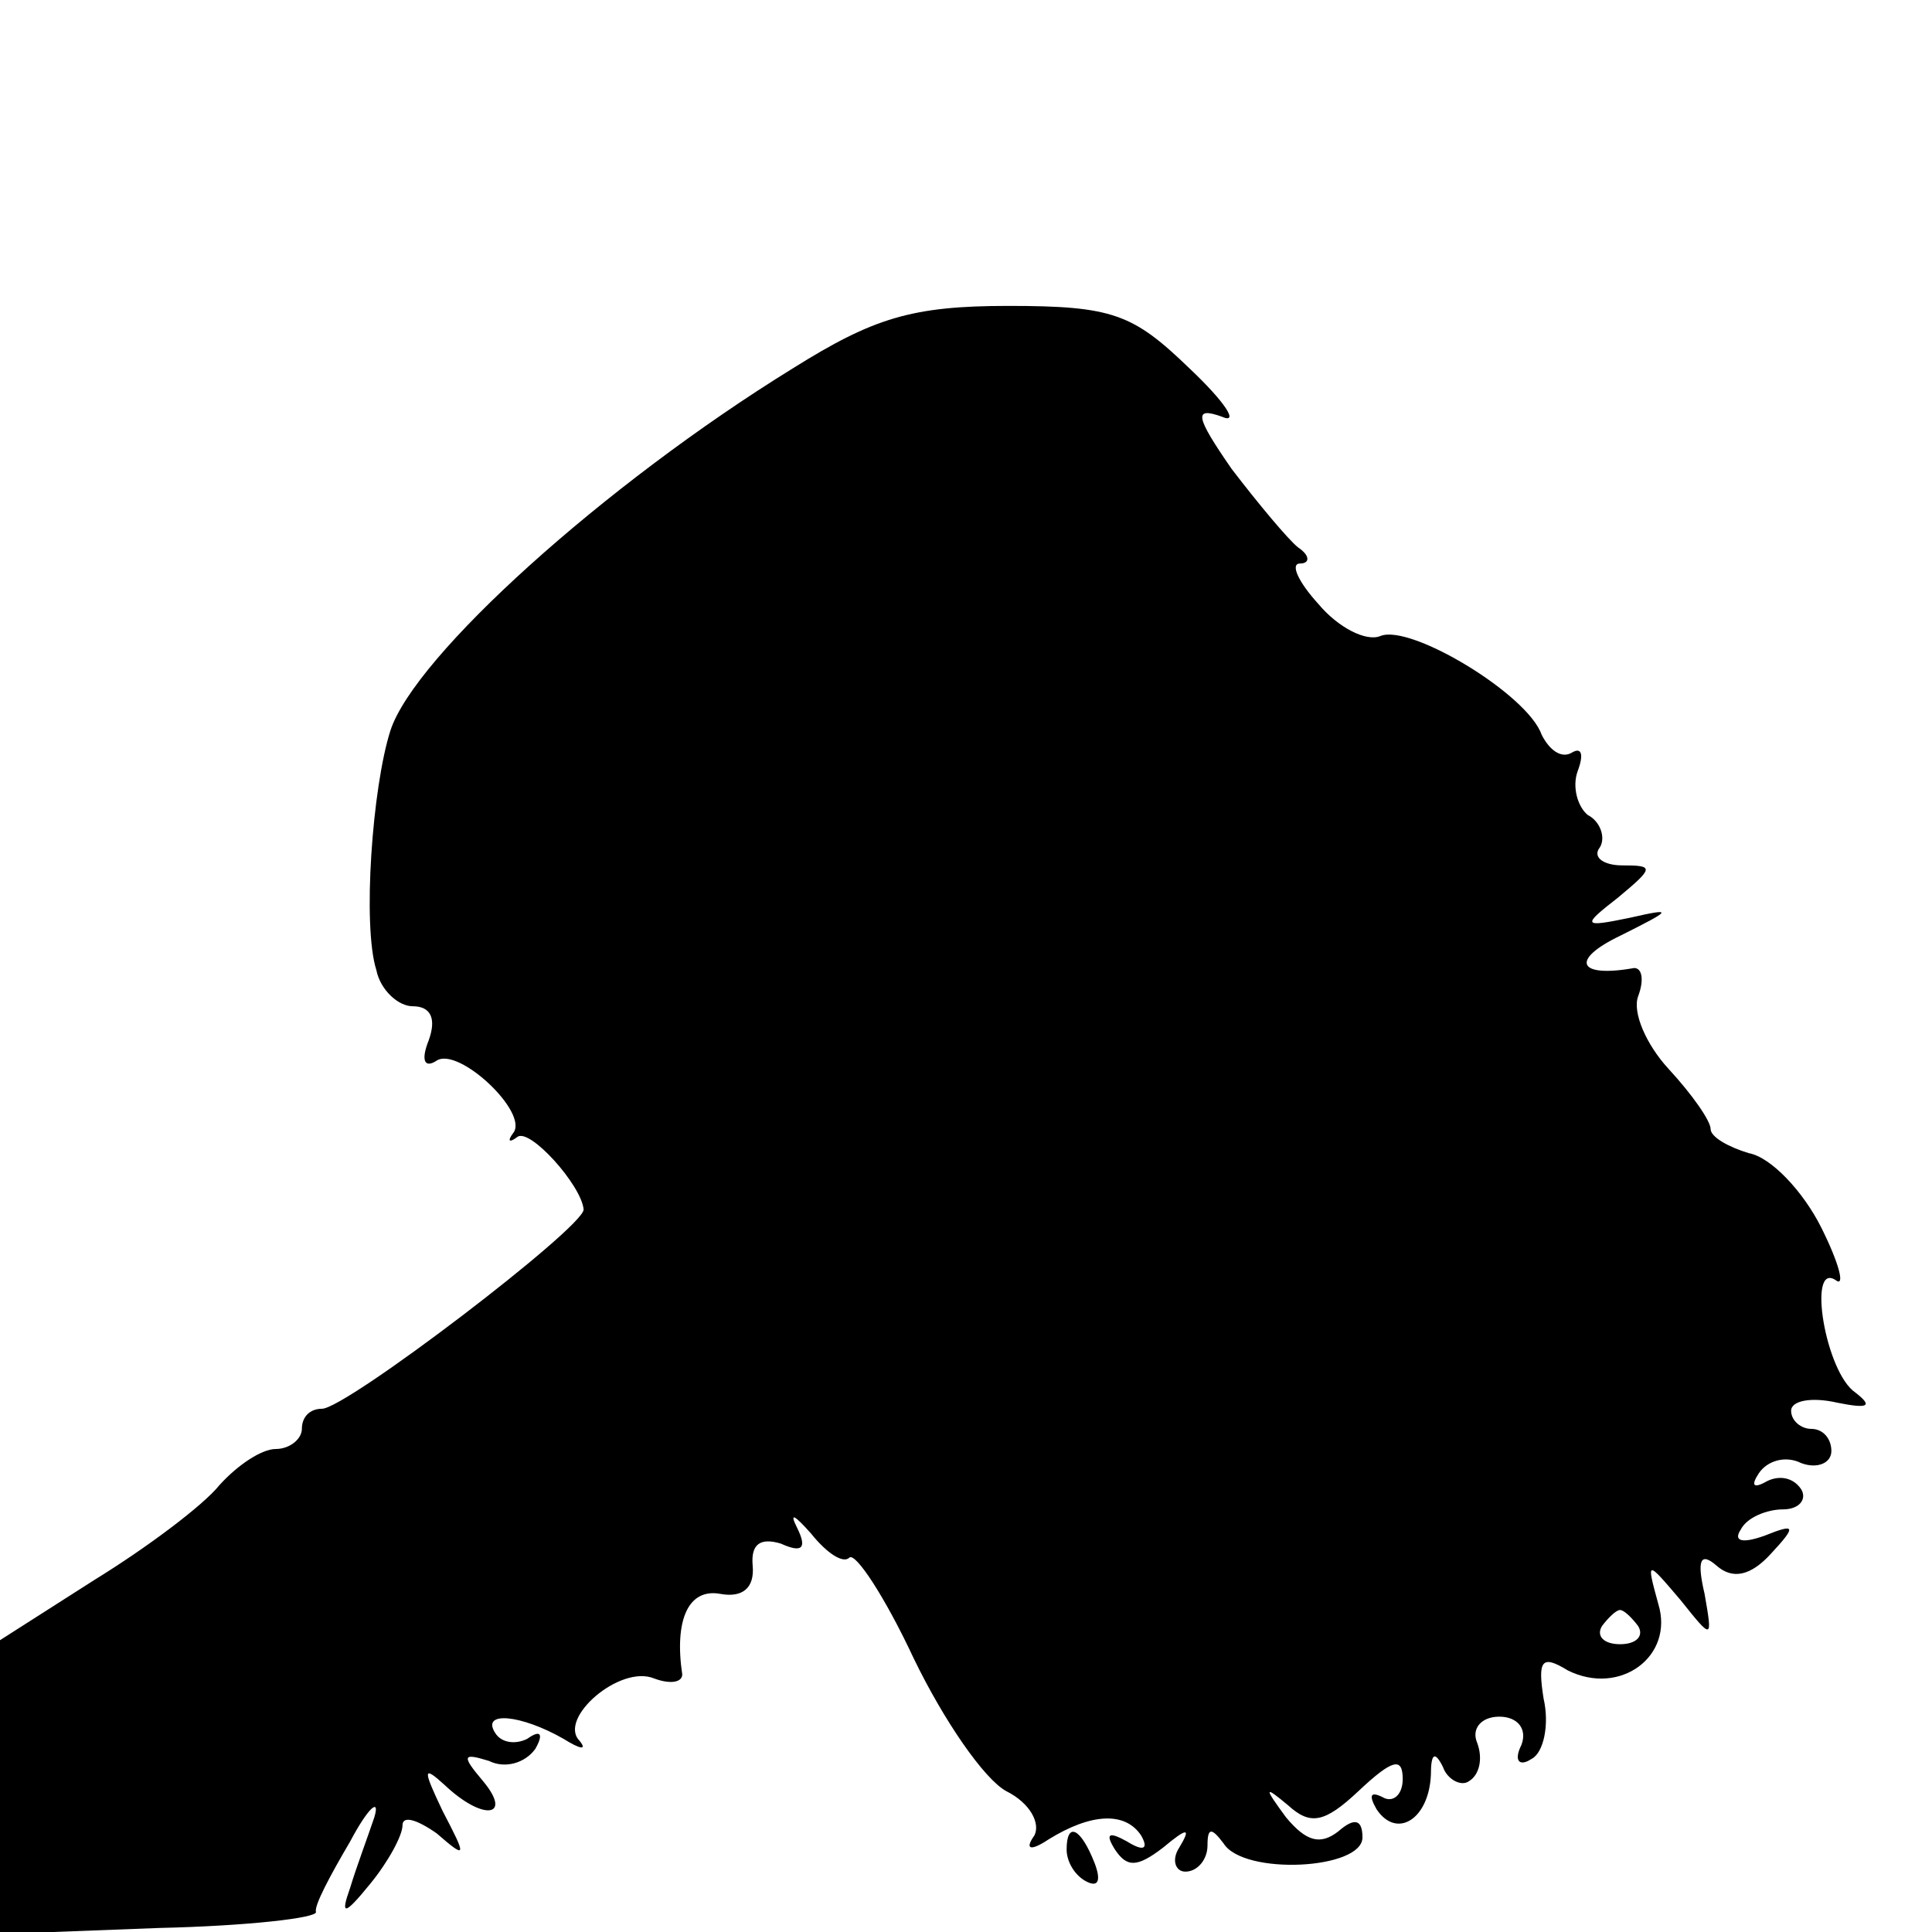 <svg version="1" xmlns="http://www.w3.org/2000/svg" width="128" height="128" viewBox="0 0 96 96"><path d="M39.4 18.3c-9.4 5.8-18.8 14.3-20 18-.9 2.8-1.4 9.7-.7 11.9.2 1 1.1 1.8 1.8 1.8.9 0 1.2.6.8 1.7-.4 1-.2 1.4.4 1 1.1-.7 4.6 2.6 3.8 3.6-.3.4-.2.5.2.2.6-.5 3.2 2.4 3.3 3.6C29 61 17.2 70 16 70c-.6 0-1 .4-1 1 0 .5-.6 1-1.3 1-.7 0-1.9.8-2.8 1.8-.8 1-3.6 3.1-6.2 4.7l-4.7 3v14.6l7.9-.3c4.4-.1 7.9-.5 7.8-.8-.1-.3.7-1.8 1.7-3.5.9-1.7 1.5-2.2 1.2-1.2-.3.9-.9 2.5-1.2 3.5-.5 1.4-.3 1.4 1-.2.9-1.1 1.6-2.4 1.6-2.9s.7-.3 1.7.4c1.5 1.3 1.5 1.2.3-1.1-1-2.1-1-2.3.1-1.3 1.9 1.8 3.4 1.6 1.9-.2-1.1-1.3-1-1.4.3-1 .8.4 1.8.1 2.3-.6.4-.7.3-1-.4-.5-.6.3-1.3.2-1.6-.3-.7-1.1 1.3-.9 3.4.3.8.5 1.2.6.8.1-1.1-1.1 2-3.8 3.7-3.1.8.3 1.4.2 1.4-.2-.4-2.7.3-4.3 1.9-4 1.1.2 1.7-.3 1.6-1.4-.1-1.1.4-1.4 1.4-1.1 1.1.5 1.3.2.8-.8-.4-.8-.1-.6.7.3.8 1 1.6 1.5 1.9 1.2.3-.3 1.8 2 3.2 5 1.5 3.1 3.5 6 4.6 6.6 1.2.6 1.7 1.6 1.4 2.2-.5.7-.2.8.7.2 2.1-1.3 3.8-1.4 4.6-.2.4.7.1.8-.7.3-.9-.5-1.1-.4-.6.4.6.9 1.1.9 2.4-.1 1.2-1 1.4-1 .8 0-.4.6-.2 1.2.3 1.2.6 0 1.1-.6 1.1-1.3 0-.9.2-.9.8-.1 1 1.6 6.9 1.3 6.9-.3 0-.9-.4-1-1.2-.3-.9.7-1.6.5-2.6-.7-1.1-1.5-1.1-1.6.1-.6 1.1 1 1.8.9 3.5-.7s2.2-1.7 2.2-.6c0 .8-.5 1.2-1 .9-.6-.3-.7-.1-.3.6 1 1.5 2.6.5 2.7-1.7 0-1.1.2-1.2.6-.4.2.6.9 1 1.3.7.5-.3.7-1.1.4-1.9-.3-.7.2-1.3 1.1-1.3.9 0 1.4.6 1.1 1.4-.4.8-.1 1.1.5.7.6-.3.9-1.7.6-3-.3-1.9-.1-2.2 1.2-1.4 2.6 1.3 5.3-.7 4.5-3.3-.6-2.2-.6-2.2 1.1-.2 1.6 2 1.6 2 1.2-.3-.4-1.7-.2-2.1.6-1.4.8.7 1.7.5 2.7-.6 1.3-1.4 1.2-1.5-.3-.9-1.1.4-1.6.3-1.2-.3.3-.6 1.3-1 2.1-1s1.2-.5.9-1c-.4-.6-1.1-.7-1.7-.4-.7.4-.8.2-.4-.4.4-.6 1.3-.9 2.1-.5.8.3 1.5 0 1.5-.6s-.4-1.1-1-1.1c-.5 0-1-.4-1-.9s1-.7 2.3-.4c1.5.3 1.8.2.9-.5-1.5-1-2.4-6.5-1-5.6.5.4.2-.8-.7-2.6-.9-1.8-2.5-3.5-3.6-3.7-1-.3-1.9-.8-1.9-1.2 0-.4-.9-1.7-2.1-3-1.1-1.2-1.8-2.8-1.5-3.6.3-.8.2-1.4-.2-1.4-2.8.5-3.2-.4-.7-1.6 2.6-1.3 2.7-1.4.5-.9-2.4.5-2.4.4-.6-1 1.8-1.5 1.8-1.6.2-1.6-.9 0-1.5-.4-1.1-.9.3-.5 0-1.3-.6-1.6-.5-.4-.8-1.4-.5-2.2.3-.8.2-1.2-.3-.9-.5.3-1.1-.1-1.5-.9-.7-2-6.5-5.5-8-4.9-.7.3-2.1-.4-3.1-1.6-1-1.1-1.4-2-.9-2 .5 0 .5-.4-.1-.8-.5-.4-2-2.2-3.3-3.9-1.8-2.6-1.9-3.1-.5-2.6.9.4.2-.7-1.6-2.4-2.8-2.7-3.8-3.1-9-3.1-4.8 0-6.7.6-10.7 3.1zm42 62.5c.3.5-.1.9-.9.9s-1.2-.4-.9-.9c.3-.4.7-.8.9-.8.2 0 .6.4.9.8z"/><path d="M53 91.9c0 .6.4 1.3 1 1.6.6.3.7-.1.4-.9-.7-1.8-1.4-2.1-1.4-.7z"/></svg>